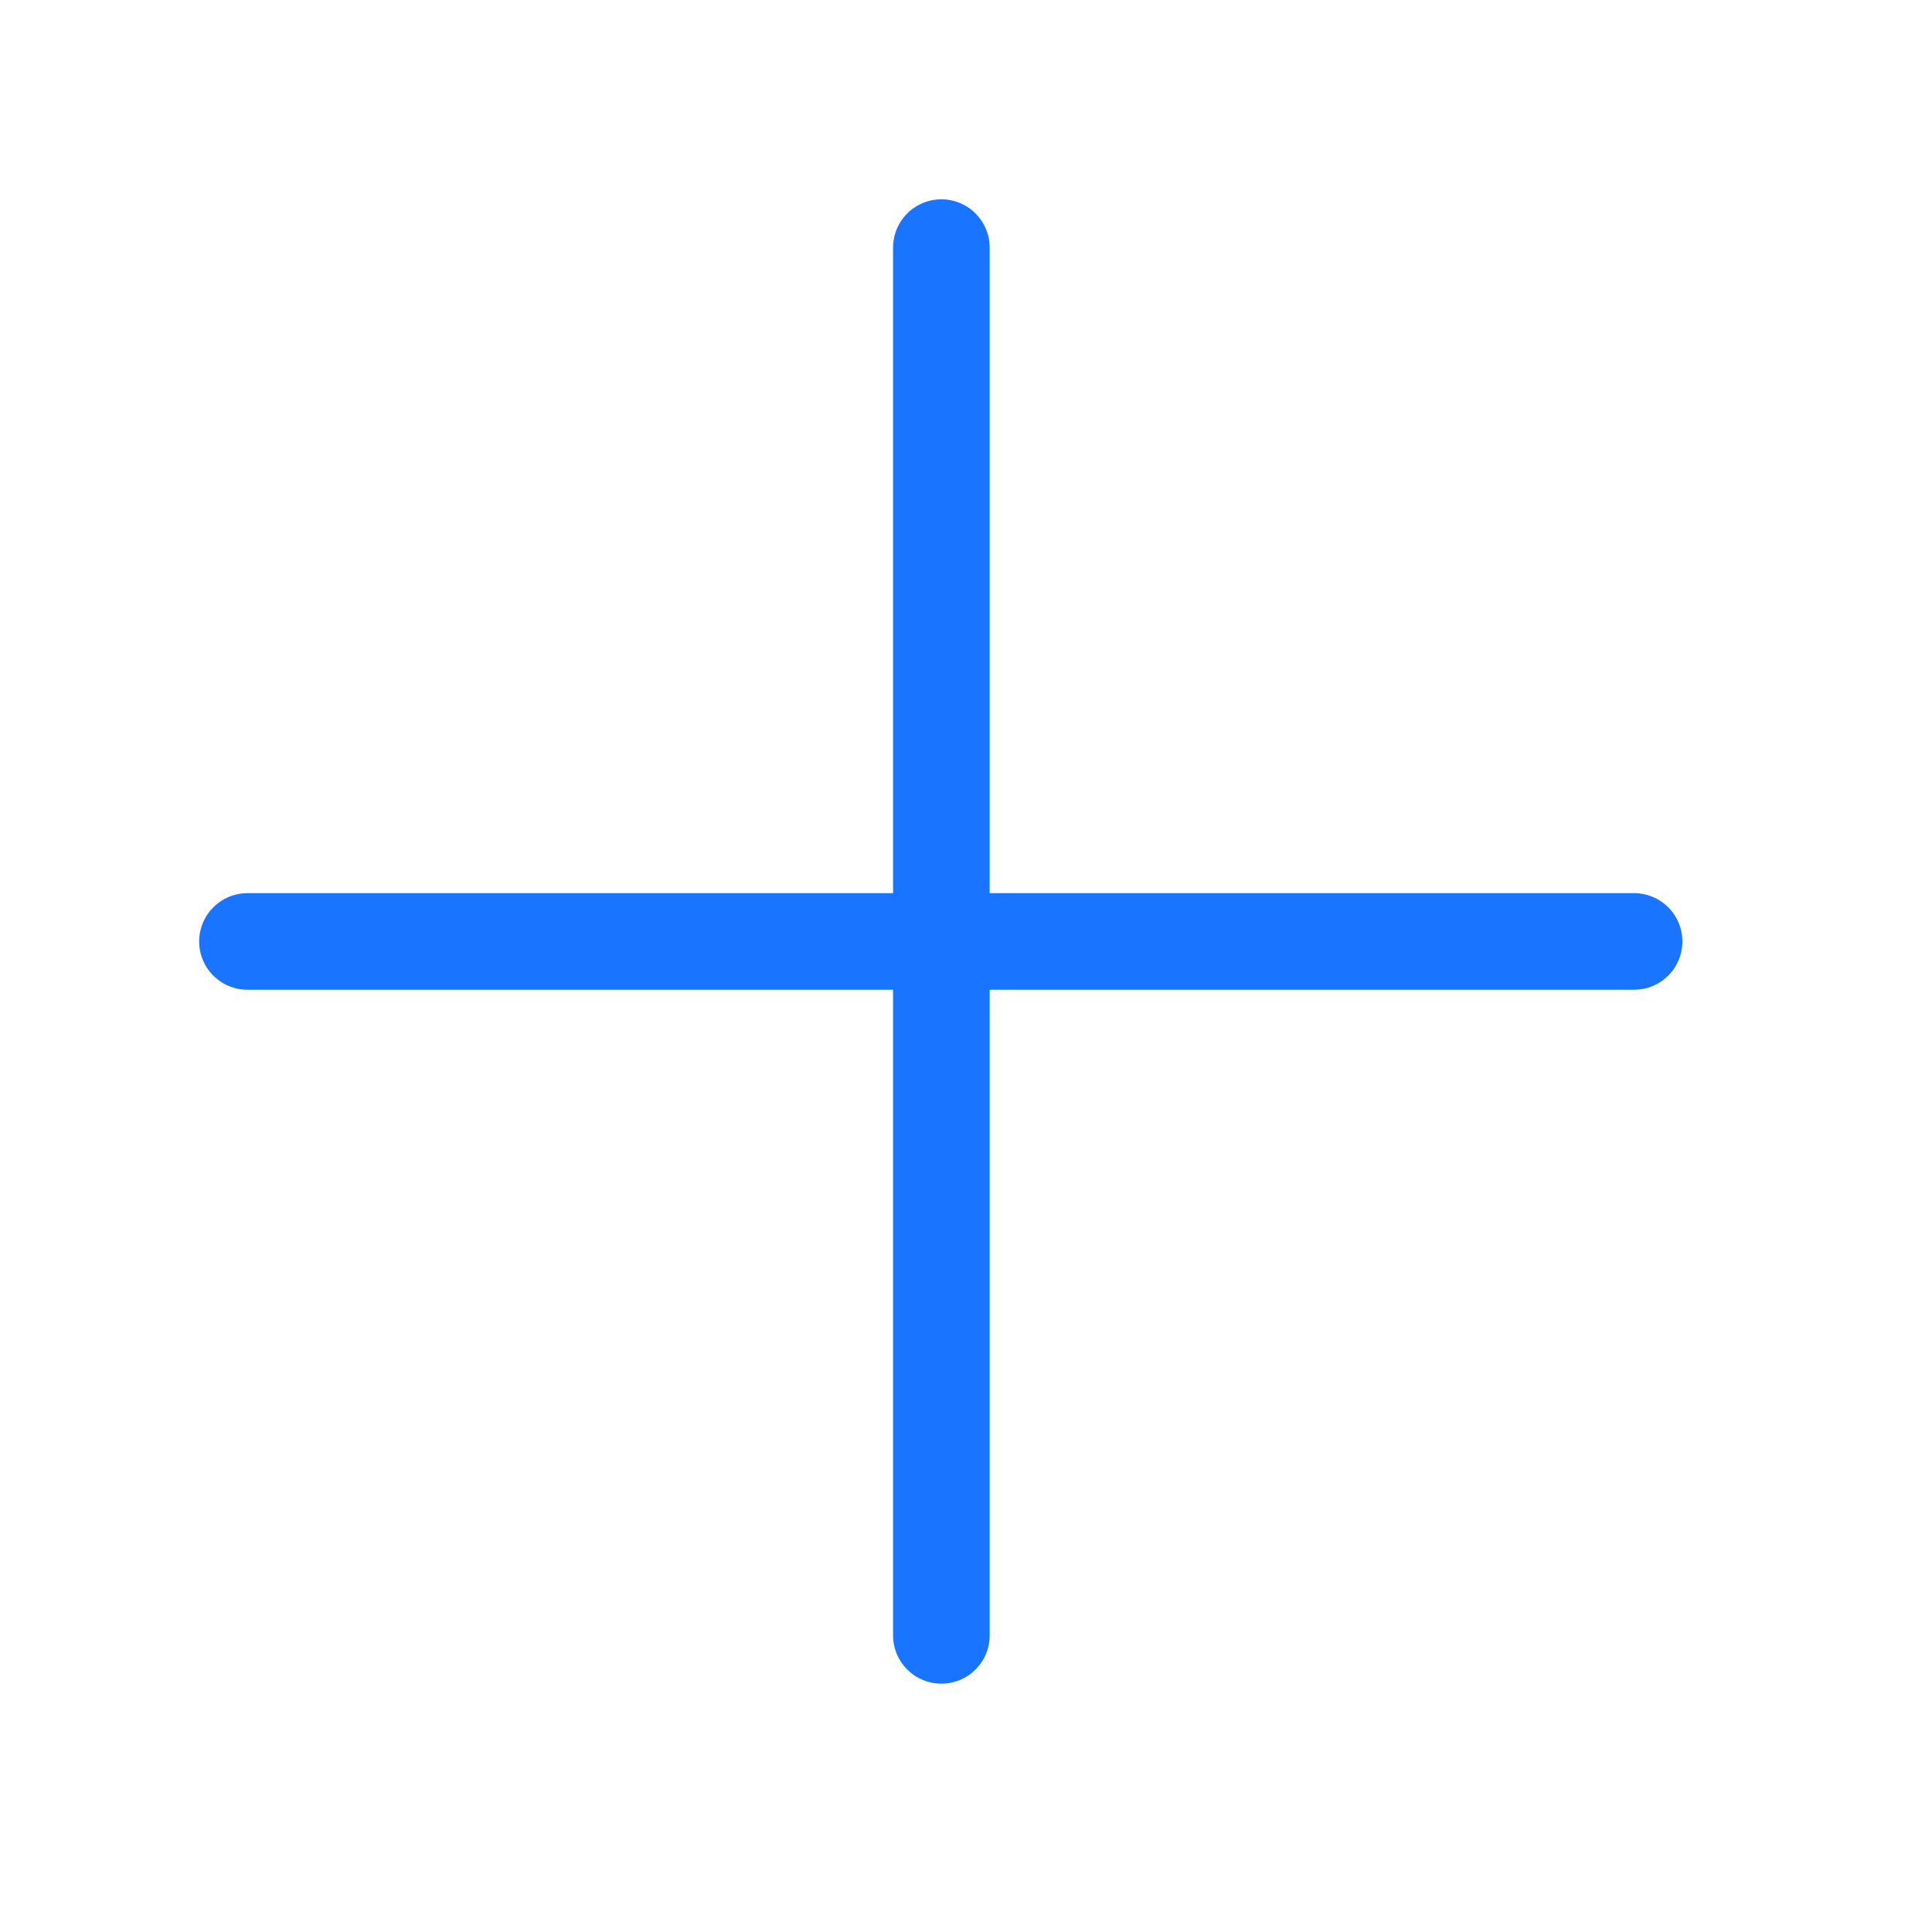<svg width="24" height="24" viewBox="0 0 24 24" fill="none" xmlns="http://www.w3.org/2000/svg">
<path d="M11.694 3.076V20.315" stroke="#1974FF" stroke-width="1.2" stroke-miterlimit="10" stroke-linecap="round" stroke-linejoin="round"/>
<path d="M20.299 11.695H3.074" stroke="#1974FF" stroke-width="1.2" stroke-miterlimit="10" stroke-linecap="round" stroke-linejoin="round"/>
</svg>
